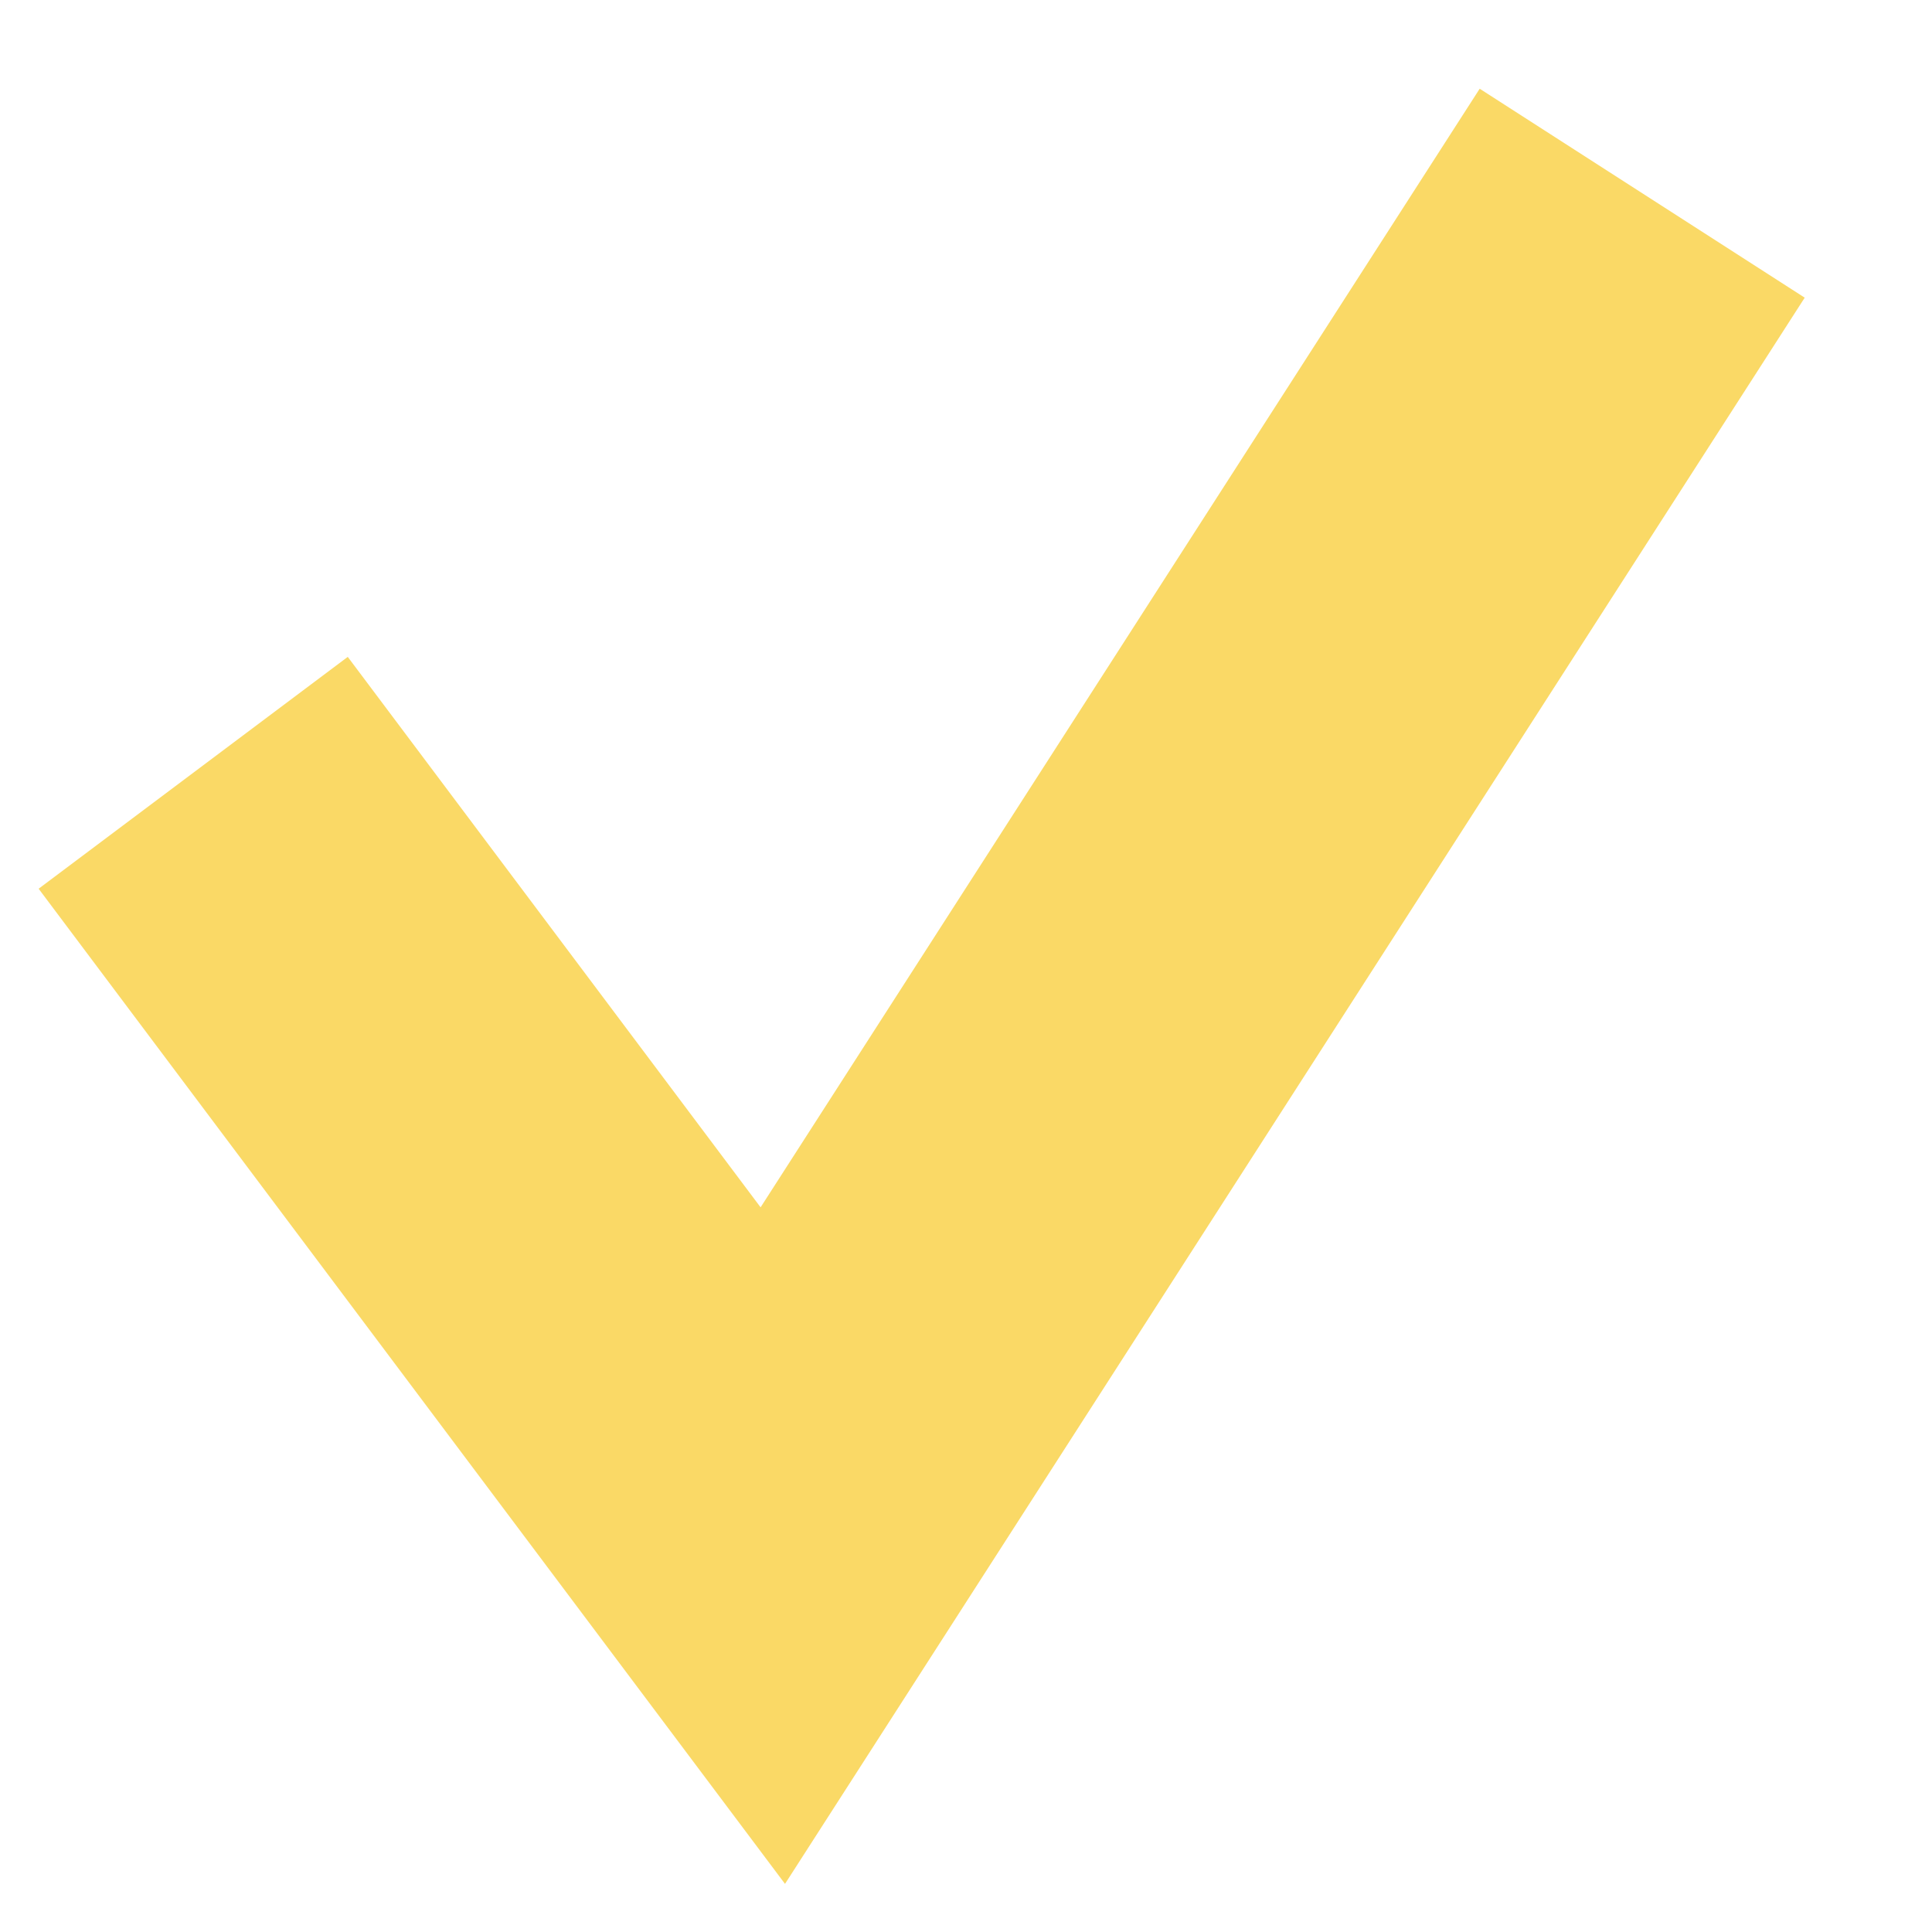 <?xml version="1.0" encoding="UTF-8"?> <svg xmlns="http://www.w3.org/2000/svg" width="10" height="10" viewBox="0 0 10 10" fill="none"> <path d="M1 4L4 8L8.5 1" stroke="#FAD966" stroke-width="2"></path> </svg> 